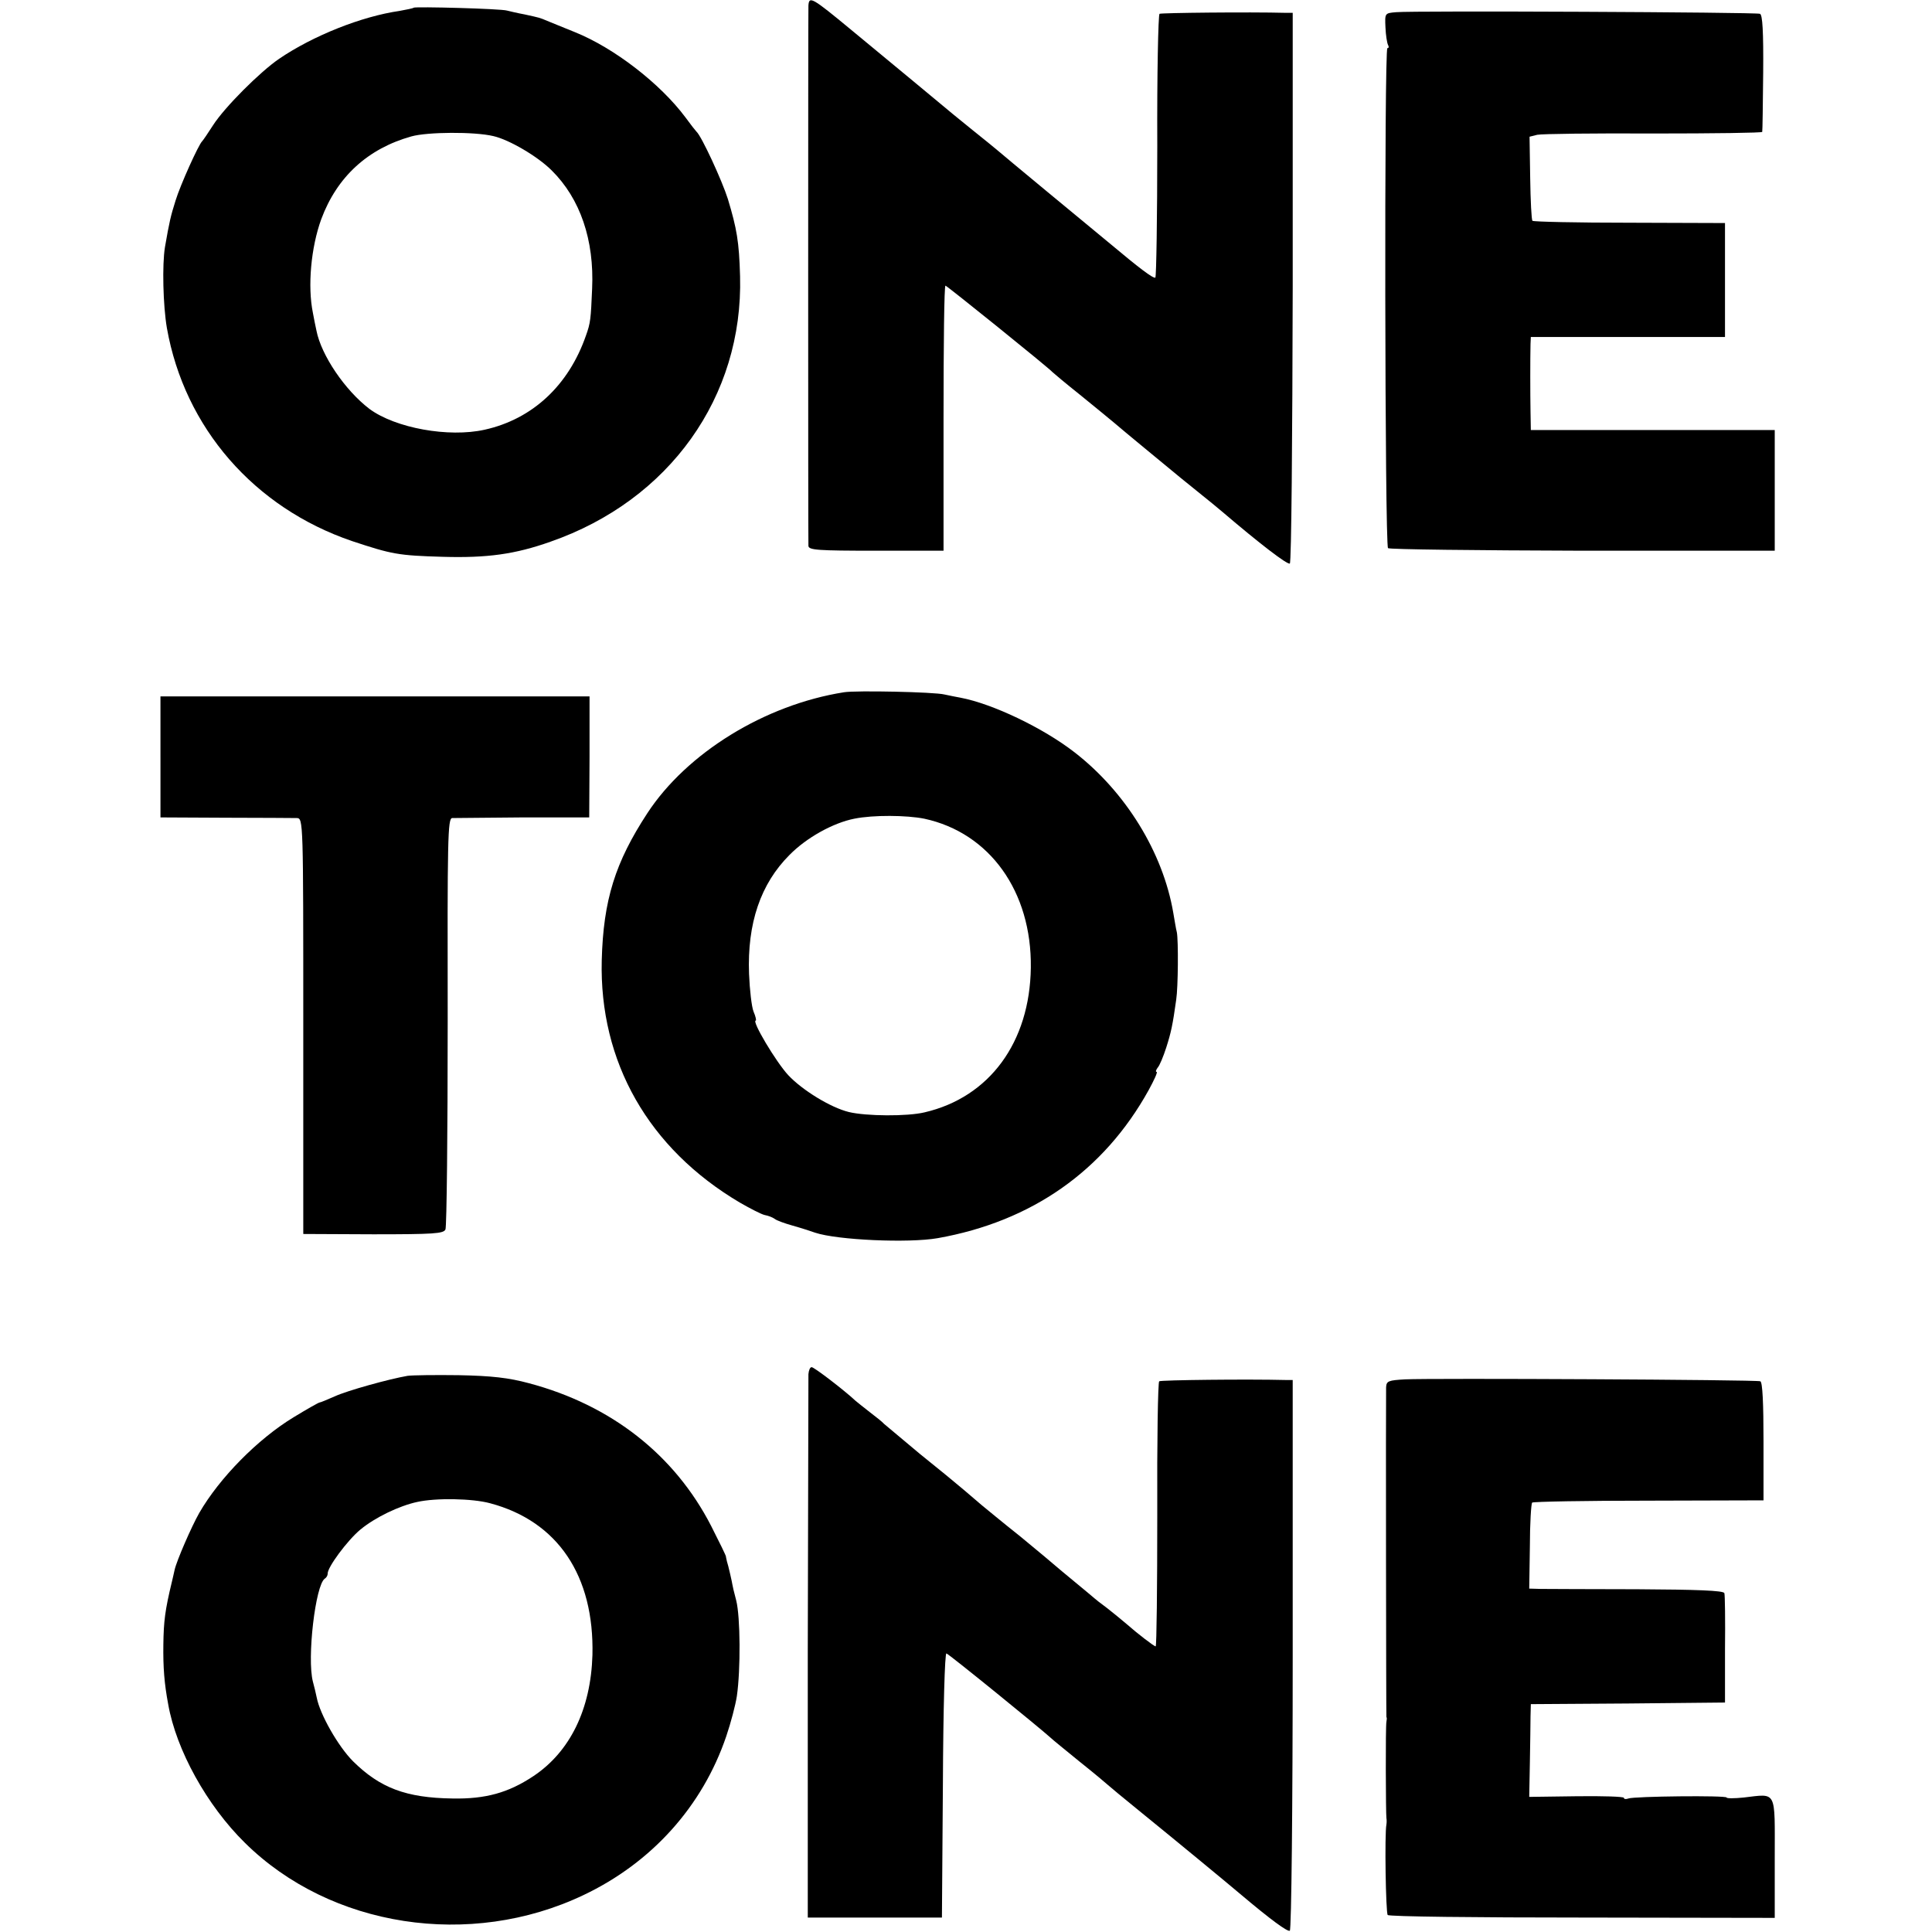 <?xml version="1.0" standalone="no"?>
<!DOCTYPE svg PUBLIC "-//W3C//DTD SVG 20010904//EN"
 "http://www.w3.org/TR/2001/REC-SVG-20010904/DTD/svg10.dtd">
<svg version="1.0" xmlns="http://www.w3.org/2000/svg"
 width="602pt" height="602pt" viewBox="0 0 602 602"
 preserveAspectRatio="xMidYMid meet">
<g transform="translate(0,602) scale(0.1,-0.1)"
fill="#000000" stroke="none">
<path d="M2519 6003 c-1 -24 -1 -1664 0 -1684 1 -13 28 -15 211 -15 l210 0 0
413 c0 227 2 413 6 413 4 0 322 -256 334 -270 3 -3 41 -35 85 -70 44 -36 91
-74 105 -86 14 -12 57 -48 96 -80 40 -33 91 -75 114 -94 24 -19 54 -44 68 -55
14 -11 42 -34 61 -50 116 -99 202 -165 210 -161 5 3 8 390 9 861 l0 855 -22 0
c-114 3 -387 0 -393 -3 -4 -3 -8 -188 -7 -412 0 -223 -3 -408 -6 -410 -6 -4
-52 31 -139 104 -26 21 -113 94 -196 162 -82 68 -152 126 -155 129 -3 3 -39
32 -80 65 -41 33 -86 70 -100 82 -22 18 -109 91 -279 231 -121 100 -130 105
-132 75z"/>
<path d="M1289 5996 c-2 -2 -22 -6 -44 -10 -118 -17 -269 -77 -375 -149 -60
-41 -170 -151 -206 -207 -16 -25 -31 -47 -34 -50 -11 -10 -68 -136 -83 -185
-15 -48 -19 -64 -33 -145 -9 -54 -6 -182 6 -252 55 -311 272 -560 577 -664
124 -41 143 -45 283 -49 138 -4 225 8 335 47 371 129 601 452 591 827 -3 108
-10 148 -38 241 -18 57 -82 196 -98 210 -3 3 -18 22 -34 44 -79 106 -223 217
-345 266 -36 15 -75 30 -86 35 -24 10 -20 9 -70 20 -22 4 -47 10 -55 12 -19 6
-286 13 -291 9z m248 -400 c49 -11 138 -63 182 -107 89 -88 133 -217 126 -369
-4 -94 -5 -106 -19 -145 -54 -156 -167 -261 -316 -294 -112 -25 -278 5 -359
65 -76 58 -150 167 -165 244 -3 14 -8 38 -11 55 -17 83 -6 204 26 292 49 132
145 220 281 258 50 14 196 15 255 1z"/>
<path d="M4350 5982 c-35 -3 -35 -3 -33 -47 1 -25 5 -49 8 -55 3 -5 3 -10 -2
-10 -10 0 -8 -1548 2 -1558 4 -4 276 -7 606 -8 l599 0 0 188 0 188 -380 0
-380 0 -1 58 c-1 56 -1 166 0 210 l1 22 303 0 302 0 0 177 0 178 -298 1 c-163
0 -299 3 -302 6 -3 3 -6 63 -7 133 l-2 129 24 6 c14 3 177 5 363 4 185 0 338
2 338 5 1 3 2 86 3 185 1 127 -2 180 -10 183 -13 5 -1079 10 -1134 5z"/>
<path d="M2630 3863 c-247 -39 -490 -189 -613 -377 -100 -153 -137 -270 -142
-458 -8 -317 146 -587 430 -755 33 -19 68 -37 78 -39 11 -2 24 -7 31 -12 6 -5
31 -14 56 -21 25 -7 56 -17 70 -22 69 -23 291 -33 382 -17 293 52 518 210 657
461 17 31 29 57 25 57 -4 0 -2 6 3 13 6 6 18 35 27 63 15 47 20 70 31 149 6
39 7 184 2 210 -3 11 -7 38 -11 60 -32 189 -149 378 -308 501 -98 76 -255 151
-355 170 -13 2 -35 7 -50 10 -32 8 -276 13 -313 7z m250 -394 c204 -44 335
-227 332 -464 -3 -233 -129 -404 -331 -451 -54 -13 -182 -12 -236 1 -57 14
-145 68 -189 115 -38 41 -115 170 -101 170 2 0 0 12 -7 28 -6 15 -12 68 -14
117 -6 158 36 281 126 371 53 54 136 100 202 113 59 12 163 11 218 0z"/>
<path d="M500 3661 l0 -188 203 -1 c111 0 211 -1 222 -1 20 -1 20 -8 20 -649
l0 -647 218 -1 c188 0 219 2 225 15 4 9 7 301 7 649 -1 568 0 632 14 633 9 0
109 1 222 2 l205 0 1 189 0 188 -669 0 -668 0 0 -189z"/>
<path d="M2519 1738 c0 -13 -1 -399 -2 -858 l0 -835 209 0 209 0 3 413 c1 239
6 412 11 410 8 -2 292 -233 325 -263 6 -6 47 -39 91 -75 44 -35 82 -67 85 -70
3 -3 52 -44 109 -90 101 -82 266 -218 306 -252 96 -81 147 -118 154 -114 5 3
9 390 9 861 l0 855 -22 0 c-118 3 -388 0 -394 -4 -4 -2 -7 -189 -6 -415 0
-226 -2 -411 -5 -411 -5 0 -57 40 -91 70 -14 12 -41 34 -60 49 -19 14 -37 28
-40 31 -3 3 -30 25 -60 50 -30 25 -57 47 -60 50 -3 3 -52 44 -109 91 -58 46
-112 91 -122 99 -9 8 -34 29 -55 47 -21 18 -83 69 -138 113 -54 45 -104 87
-111 93 -6 7 -27 23 -45 37 -18 14 -38 30 -44 35 -34 32 -129 105 -137 105 -5
0 -9 -10 -10 -22z"/>
<path d="M1270 1733 c-58 -10 -188 -46 -227 -64 -23 -10 -44 -19 -47 -19 -3 0
-40 -21 -81 -46 -112 -68 -231 -189 -294 -298 -24 -42 -71 -150 -77 -178 -2
-10 -6 -26 -8 -35 -22 -91 -26 -125 -27 -197 -1 -72 3 -122 15 -186 25 -143
121 -316 239 -432 267 -264 702 -331 1055 -163 213 101 371 277 445 495 14 41
29 98 33 125 12 83 11 247 -2 298 -7 26 -12 48 -12 50 0 3 -13 61 -17 72 -1 6
-3 12 -3 15 0 3 -21 46 -46 95 -114 222 -312 377 -568 445 -63 17 -116 23
-218 25 -74 1 -146 0 -160 -2z m257 -397 c211 -56 325 -226 319 -473 -5 -169
-70 -302 -185 -378 -77 -51 -148 -71 -251 -69 -145 2 -226 33 -310 116 -46 46
-103 146 -113 198 -3 14 -8 36 -12 50 -19 73 8 302 37 321 5 3 9 10 9 15 -2
19 62 105 102 138 46 38 121 74 177 86 58 13 172 11 227 -4z"/>
<path d="M4378 1722 c-52 -3 -58 -5 -59 -25 -1 -50 0 -1022 1 -1027 2 -3 1 -9
0 -15 -3 -13 -2 -287 0 -300 1 -5 1 -14 0 -20 -6 -29 -2 -276 4 -282 4 -5 277
-8 607 -8 l599 -1 0 187 c0 214 8 200 -97 188 -29 -3 -53 -3 -53 0 0 7 -288 4
-306 -3 -8 -3 -14 -2 -14 2 0 4 -66 6 -147 5 l-148 -2 2 107 c1 59 2 124 2
144 l1 38 302 2 303 3 0 165 c1 91 0 170 -2 176 -3 8 -87 11 -271 12 -147 0
-283 1 -302 1 l-35 1 2 131 c0 72 4 133 7 137 4 3 167 6 364 6 l357 1 0 184
c0 117 -3 185 -10 187 -12 5 -1026 10 -1107 6z"/>
</g>
</svg>
